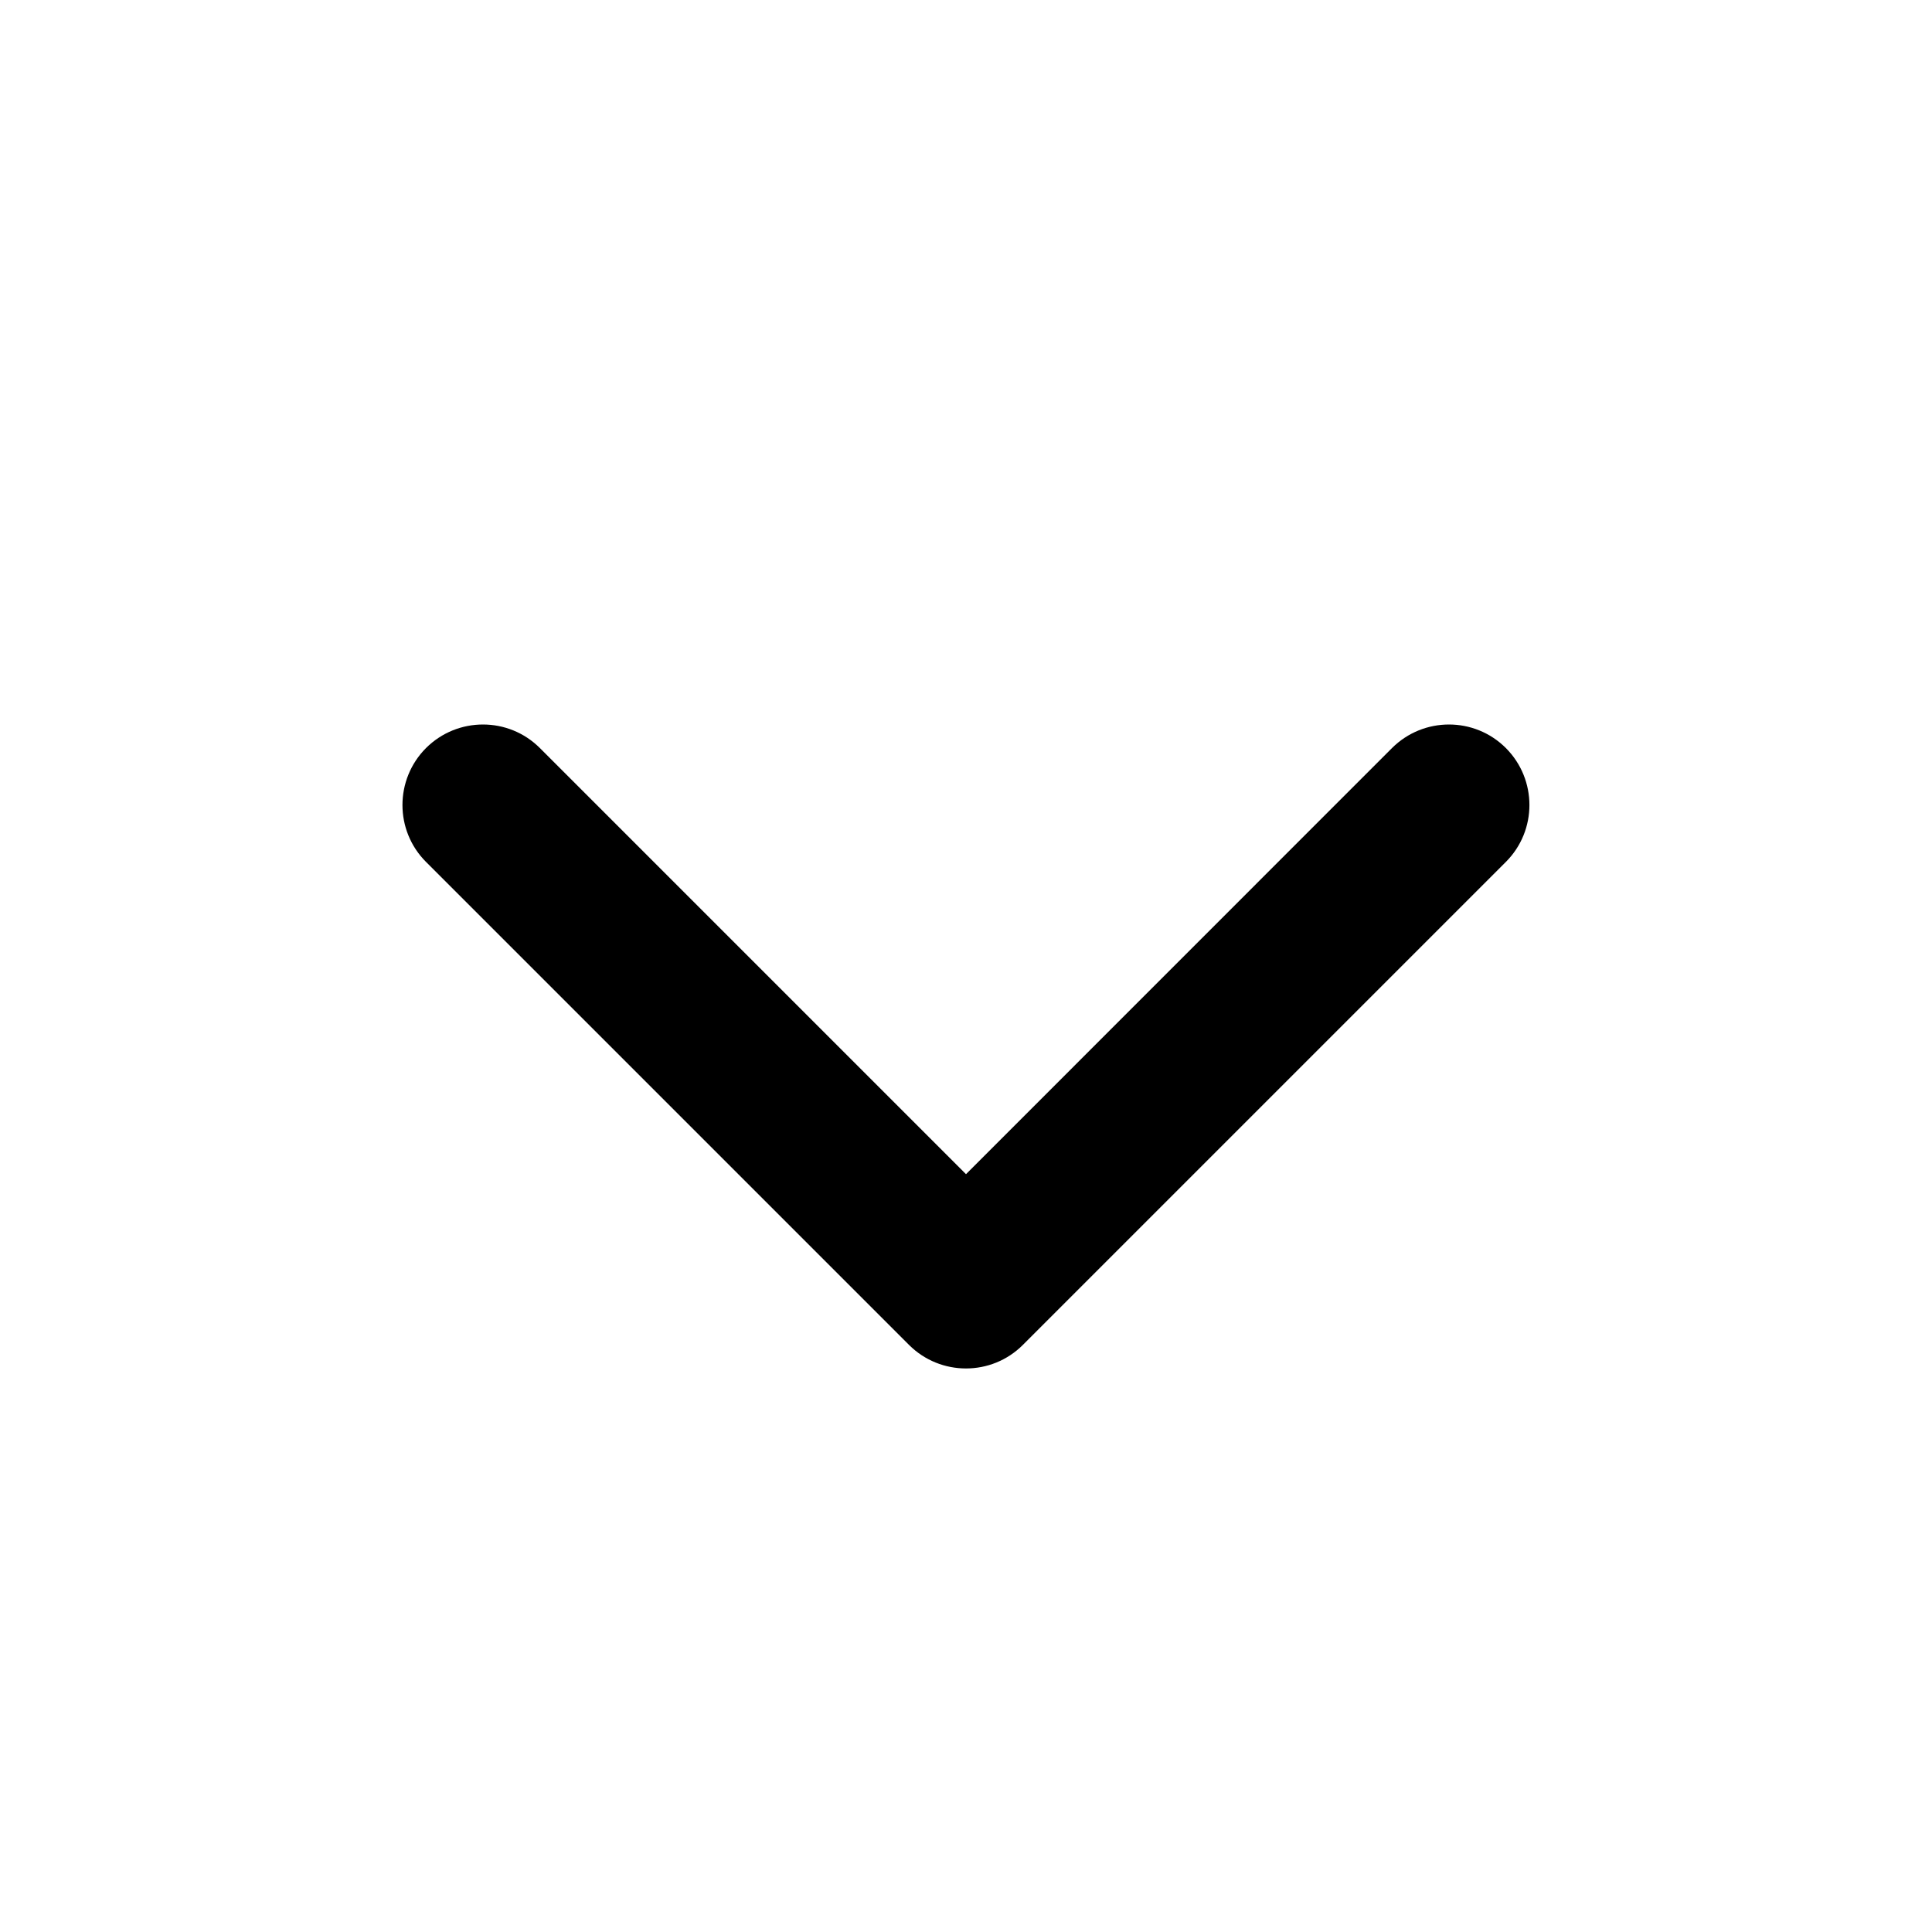 <svg xmlns="http://www.w3.org/2000/svg" width="16" height="16" viewBox="0 0 16 16" fill="none">
  <path d="M3.528 6.195C3.789 5.935 4.211 5.935 4.471 6.195L8 9.724L11.528 6.195C11.789 5.935 12.211 5.935 12.471 6.195C12.731 6.456 12.731 6.878 12.471 7.138L8.471 11.138C8.211 11.398 7.789 11.398 7.528 11.138L3.528 7.138C3.268 6.878 3.268 6.456 3.528 6.195Z" fill="black"/>
</svg>